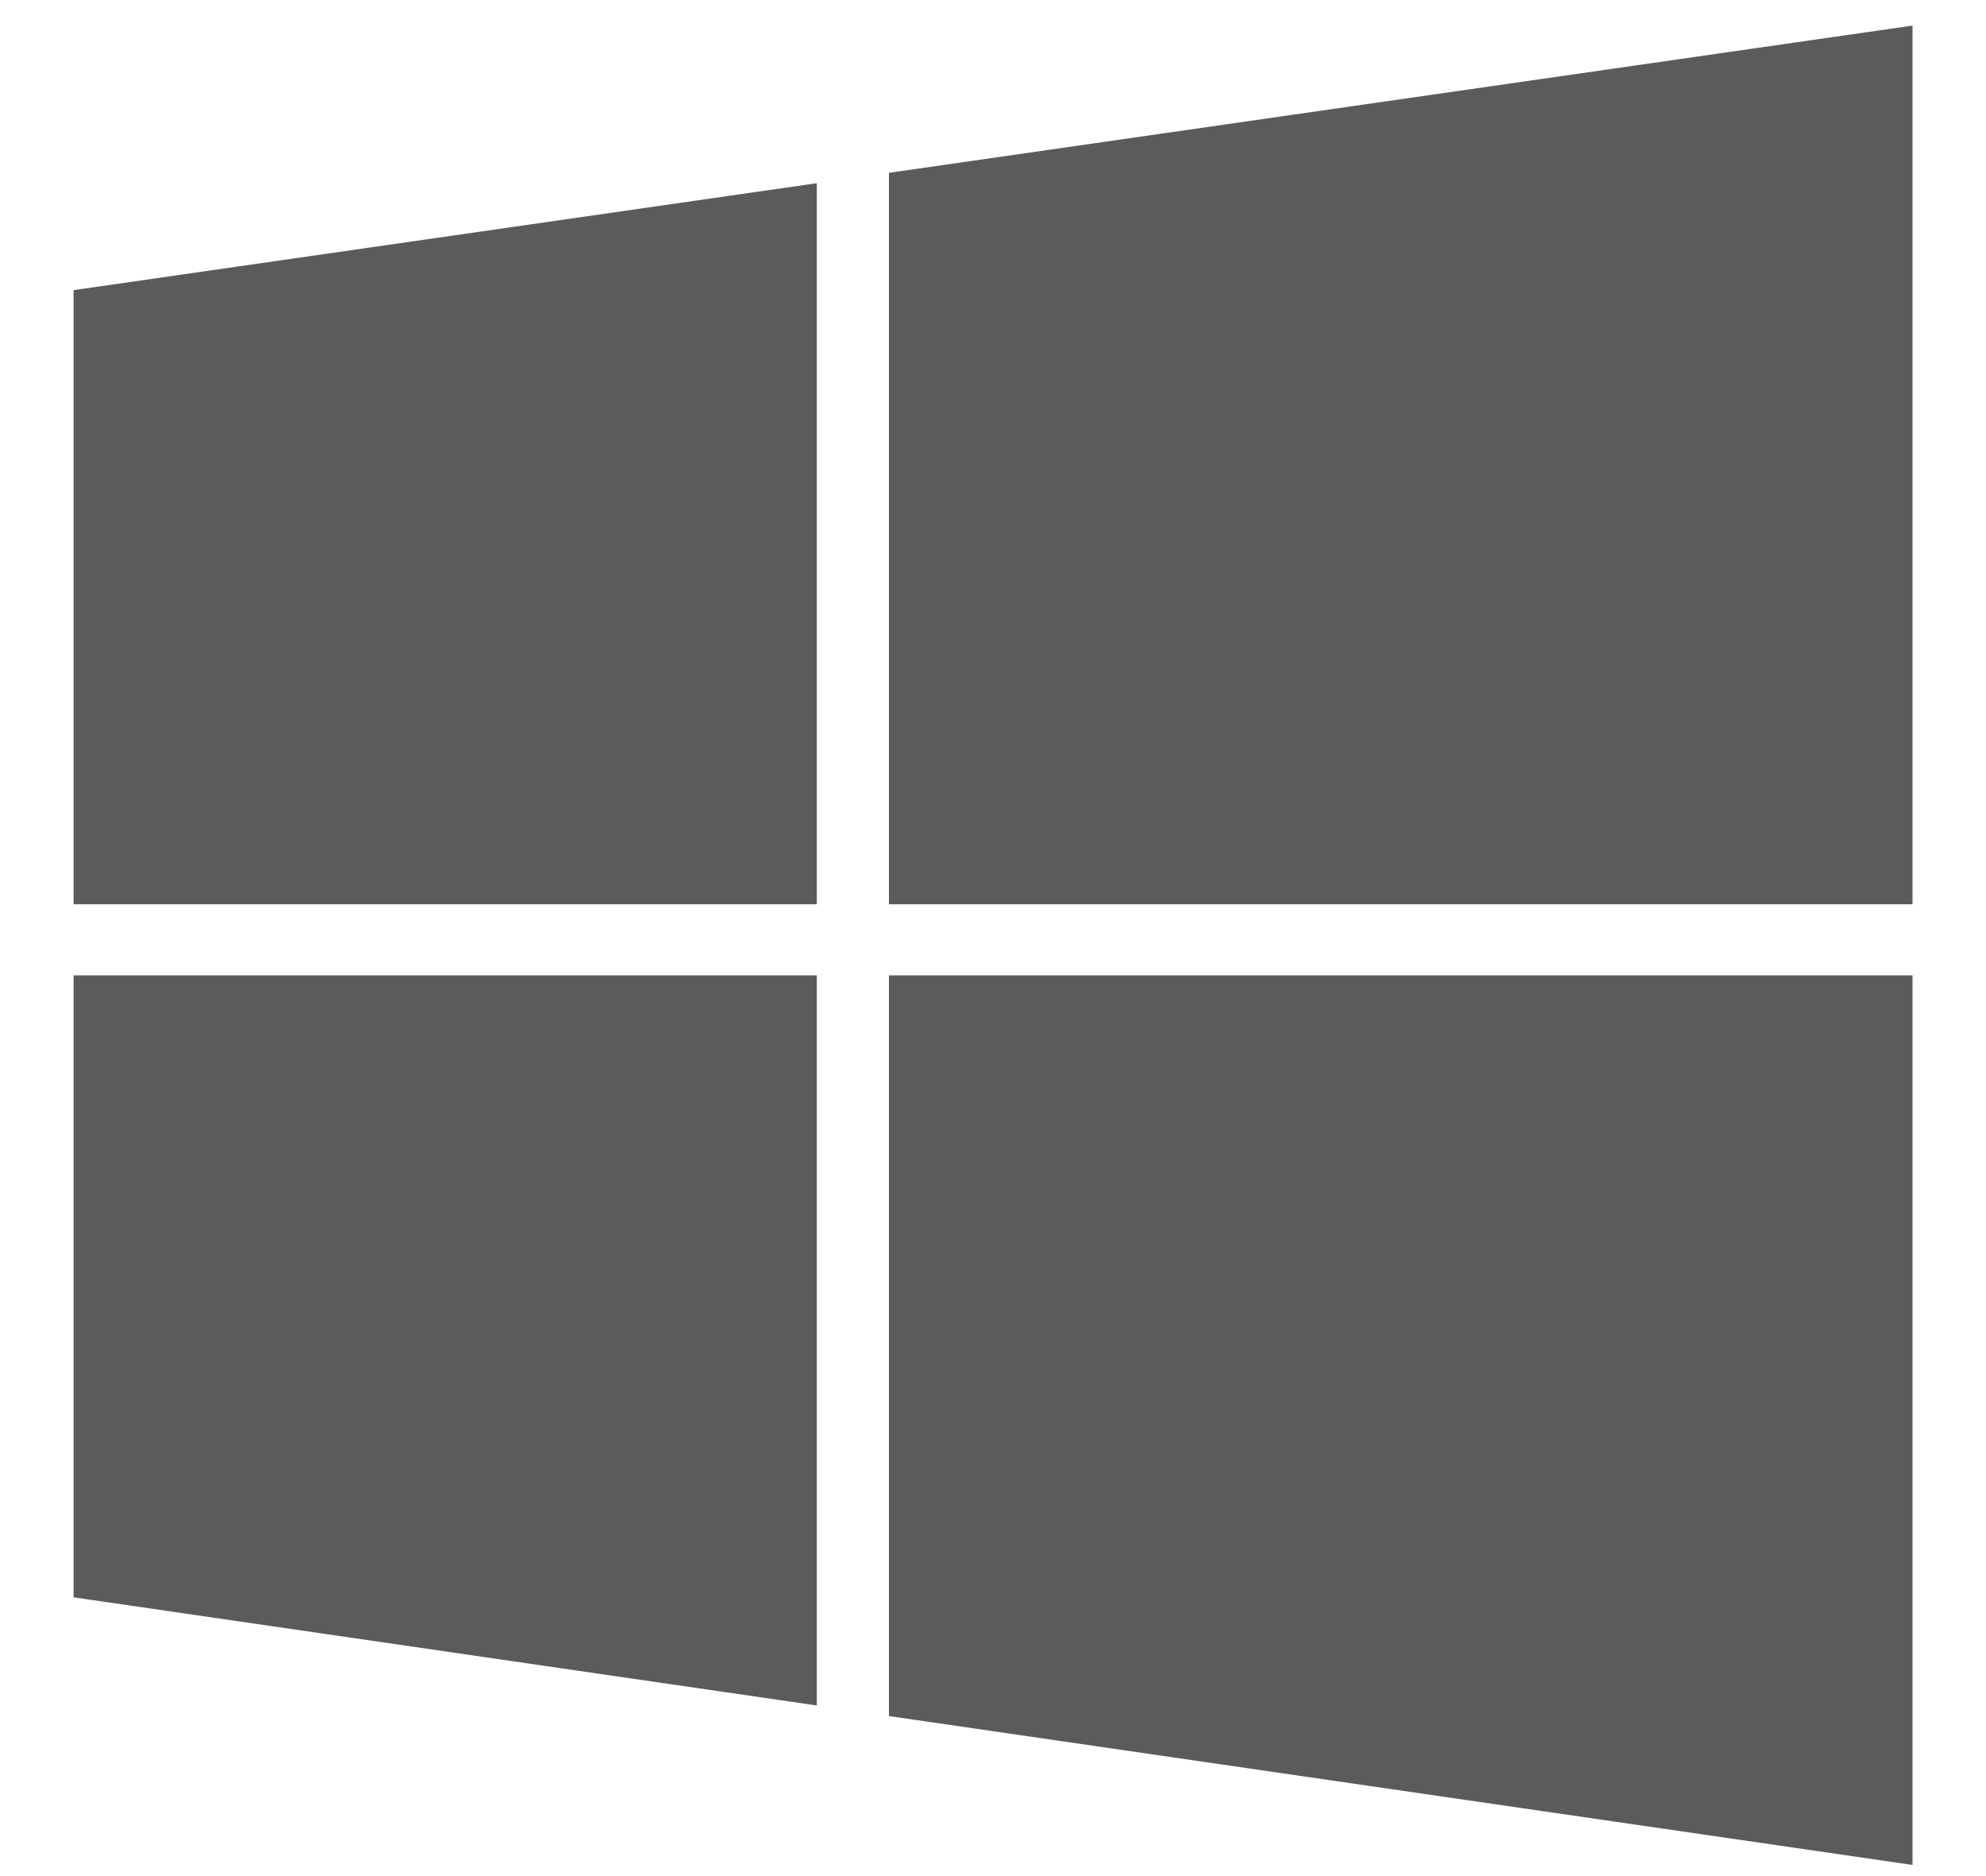 <?xml version="1.0" encoding="UTF-8"?> <svg xmlns="http://www.w3.org/2000/svg" width="18" height="17" viewBox="0 0 18 17" fill="none"><path fill-rule="evenodd" clip-rule="evenodd" d="M8.057 1.566L17.334 0.232V8.194H8.057V1.566ZM0.667 8.194V2.629L7.403 1.66V8.194H0.667ZM0.667 8.838V14.474L7.403 15.454V8.838H0.667ZM8.057 15.55V8.838H17.334V16.899L8.057 15.55Z" fill="#5B5B5B"></path></svg> 